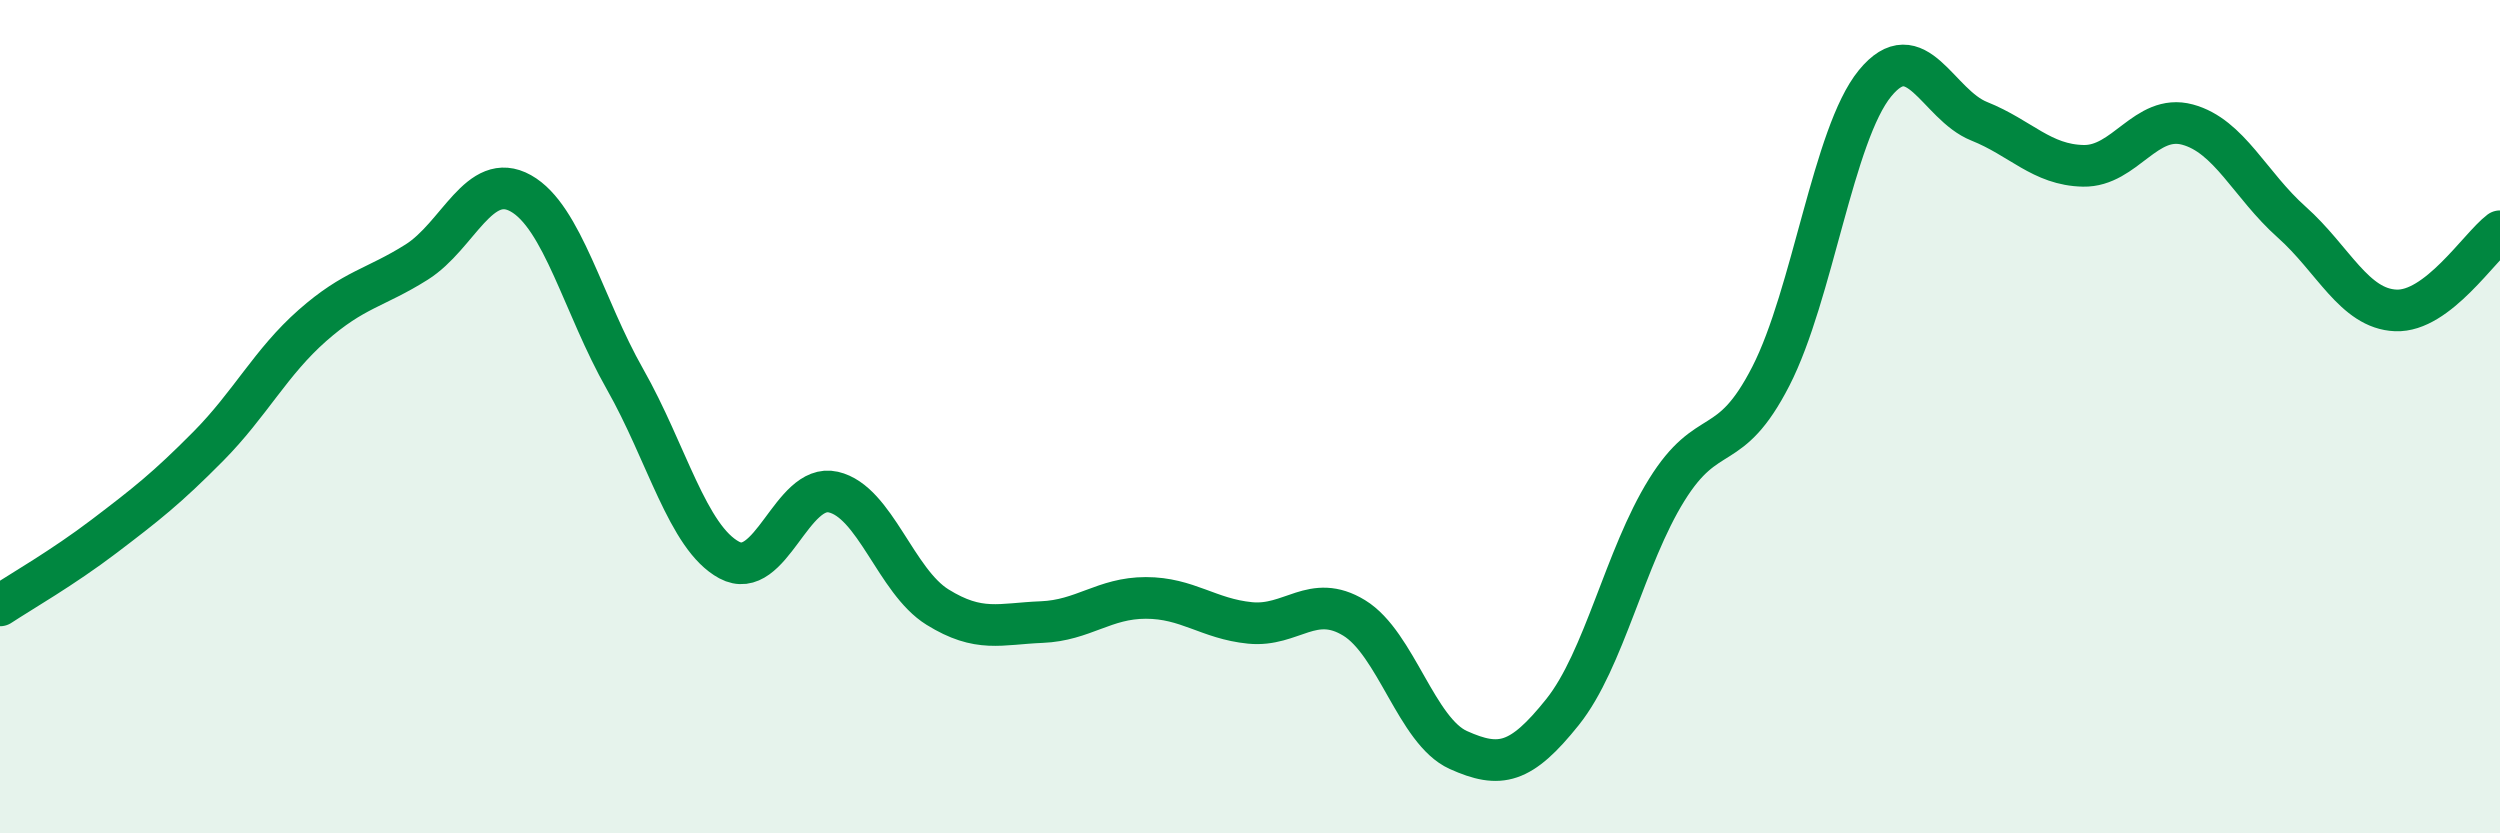 
    <svg width="60" height="20" viewBox="0 0 60 20" xmlns="http://www.w3.org/2000/svg">
      <path
        d="M 0,14.53 C 0.5,14.2 1.5,13.63 2.5,12.87 C 3.5,12.11 4,11.72 5,10.71 C 6,9.7 6.5,8.69 7.5,7.81 C 8.5,6.93 9,6.92 10,6.29 C 11,5.66 11.5,4.08 12.5,4.64 C 13.5,5.2 14,7.34 15,9.1 C 16,10.86 16.5,12.9 17.5,13.44 C 18.5,13.98 19,11.58 20,11.81 C 21,12.04 21.5,13.95 22.5,14.57 C 23.5,15.19 24,14.97 25,14.93 C 26,14.89 26.5,14.35 27.5,14.35 C 28.5,14.35 29,14.85 30,14.95 C 31,15.05 31.5,14.22 32.5,14.83 C 33.5,15.44 34,17.55 35,18 C 36,18.45 36.5,18.34 37.5,17.09 C 38.5,15.84 39,13.37 40,11.76 C 41,10.15 41.5,10.98 42.5,9.03 C 43.5,7.08 44,3.22 45,2 C 46,0.78 46.5,2.51 47.5,2.91 C 48.5,3.31 49,3.96 50,3.98 C 51,4 51.5,2.72 52.5,2.99 C 53.5,3.26 54,4.44 55,5.33 C 56,6.22 56.5,7.41 57.5,7.45 C 58.5,7.49 59.5,5.93 60,5.55L60 20L0 20Z"
        fill="#008740"
        opacity="0.1"
        stroke-linecap="round"
        stroke-linejoin="round"
      />
      <path
        d="M 0,14.53 C 0.5,14.2 1.5,13.63 2.5,12.87 C 3.5,12.11 4,11.72 5,10.71 C 6,9.7 6.5,8.69 7.5,7.81 C 8.5,6.93 9,6.92 10,6.29 C 11,5.66 11.5,4.08 12.5,4.64 C 13.5,5.2 14,7.34 15,9.1 C 16,10.86 16.5,12.9 17.5,13.44 C 18.5,13.98 19,11.58 20,11.81 C 21,12.04 21.5,13.95 22.5,14.57 C 23.5,15.19 24,14.97 25,14.93 C 26,14.89 26.5,14.35 27.5,14.35 C 28.5,14.35 29,14.85 30,14.95 C 31,15.05 31.5,14.22 32.5,14.83 C 33.5,15.44 34,17.55 35,18 C 36,18.45 36.5,18.34 37.5,17.09 C 38.5,15.84 39,13.37 40,11.76 C 41,10.15 41.5,10.98 42.5,9.03 C 43.5,7.08 44,3.22 45,2 C 46,0.78 46.5,2.51 47.5,2.91 C 48.5,3.31 49,3.96 50,3.98 C 51,4 51.5,2.72 52.5,2.99 C 53.5,3.26 54,4.44 55,5.33 C 56,6.22 56.5,7.41 57.5,7.45 C 58.5,7.49 59.5,5.93 60,5.55"
        stroke="#008740"
        stroke-width="1"
        fill="none"
        stroke-linecap="round"
        stroke-linejoin="round"
      />
    </svg>
  